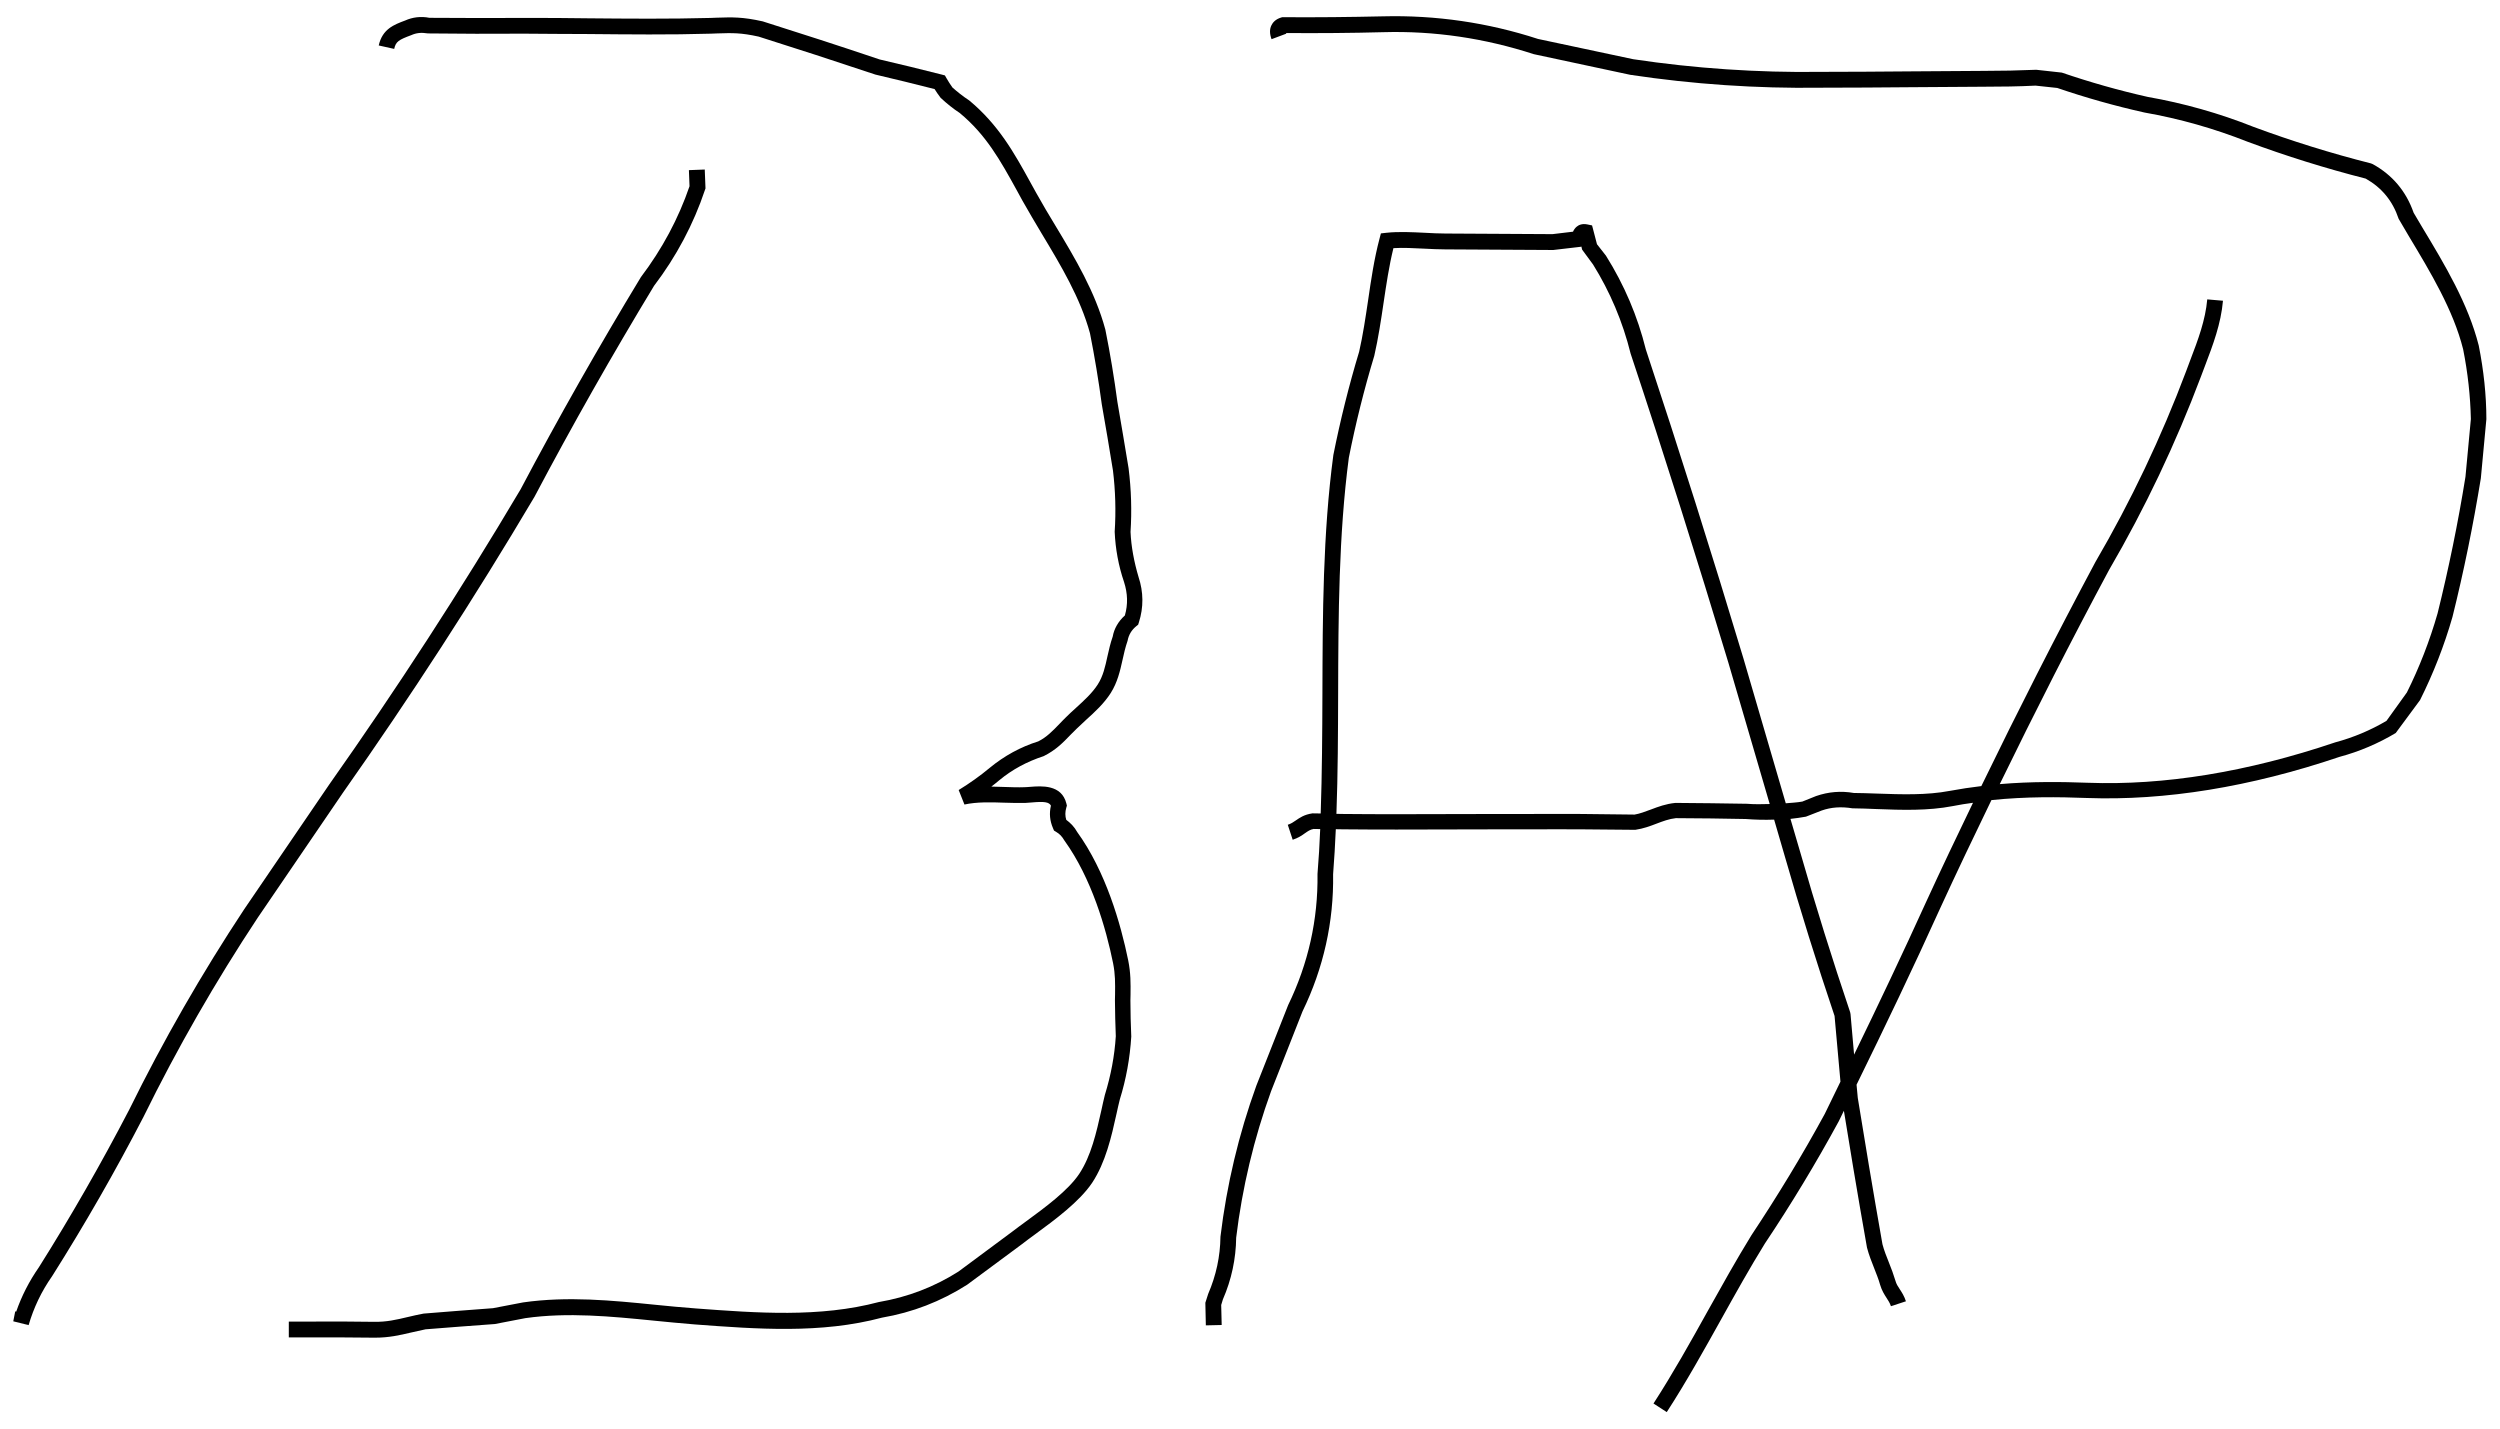 <?xml version="1.0" encoding="utf-8"?>
<!-- Generator: Adobe Illustrator 26.3.1, SVG Export Plug-In . SVG Version: 6.00 Build 0)  -->
<svg version="1.1" id="Ebene_1" xmlns="http://www.w3.org/2000/svg" xmlns:xlink="http://www.w3.org/1999/xlink" x="0px" y="0px"
	 viewBox="0 0 203.51 116.29" style="enable-background:new 0 0 203.51 116.29;" xml:space="preserve">

<g>
	<path d="M92.03,43.3c0.11-1.71,0.06-3.44-0.16-5.19c-0.3-1.81-0.6-3.62-0.91-5.4c-0.26-1.93-0.58-3.9-0.98-5.88
		c-0.83-3.08-2.47-5.81-4.06-8.45c-0.54-0.89-1.07-1.78-1.57-2.68l-0.47-0.85c-1.33-2.42-2.6-4.7-4.99-6.68
		c-0.51-0.33-0.99-0.72-1.36-1.05c-0.17-0.24-0.33-0.49-0.48-0.75l-0.13-0.23l-0.26-0.07c-1.7-0.43-3.4-0.85-5.05-1.23
		c-3.23-1.09-6.42-2.12-9.52-3.1c-1.66-0.37-2.45-0.34-3.75-0.3l-0.5,0.02c-3.32,0.09-6.71,0.06-10,0.03
		c-1.72-0.02-3.44-0.04-5.17-0.03c-2.61,0.01-5.21,0.01-7.71-0.01c-0.7-0.14-1.38-0.05-1.98,0.22c-0.91,0.34-1.85,0.69-2.15,2.03
		l1.26,0.28c0.13-0.6,0.37-0.74,1.39-1.12c0.4-0.18,0.8-0.23,1.36-0.14c2.61,0.03,5.23,0.04,7.84,0.02
		c1.74,0.02,3.43,0.02,5.15,0.03c3.29,0.03,6.7,0.07,10.04-0.03l0.51-0.02c1.25-0.04,1.93-0.06,3.38,0.26
		c3.04,0.96,6.21,1.99,9.5,3.09c1.61,0.38,3.22,0.77,4.82,1.18c0.13,0.22,0.29,0.44,0.49,0.71c0.5,0.47,1.04,0.9,1.56,1.24
		c2.15,1.78,3.3,3.86,4.63,6.27l0.47,0.86c0.51,0.91,1.05,1.81,1.59,2.72c1.54,2.56,3.13,5.21,3.91,8.08
		c0.38,1.91,0.7,3.85,0.96,5.78c0.32,1.8,0.62,3.6,0.91,5.39c0.2,1.64,0.25,3.3,0.14,4.99c0.06,1.38,0.31,2.76,0.76,4.08
		c0.3,0.93,0.33,1.82,0.07,2.73c-0.54,0.48-0.88,1.09-0.99,1.72c-0.19,0.54-0.31,1.08-0.43,1.61c-0.18,0.83-0.35,1.61-0.79,2.29
		c-0.45,0.7-1.1,1.29-1.78,1.91c-0.29,0.26-0.57,0.52-0.84,0.79c-0.17,0.16-0.32,0.33-0.47,0.48c-0.6,0.62-1.07,1.11-1.75,1.45
		c-1.44,0.45-2.77,1.18-3.96,2.16c-0.79,0.66-1.64,1.26-2.52,1.8l0.47,1.18c1-0.22,2.14-0.19,3.23-0.15
		c0.58,0.02,1.16,0.03,1.73,0.02c0.16-0.01,0.35-0.02,0.54-0.04c1.01-0.09,1.39-0.03,1.54,0.26c-0.15,0.63-0.09,1.24,0.17,1.84
		l0.08,0.19l0.18,0.11c0.27,0.16,0.47,0.36,0.66,0.69c2.22,3.08,3.39,7.14,3.97,10c0.18,0.9,0.17,1.62,0.16,2.53l-0.01,0.47
		c0.01,1,0.03,2,0.07,2.94c-0.1,1.6-0.4,3.19-0.89,4.78c-0.1,0.4-0.19,0.81-0.28,1.23c-0.41,1.84-0.84,3.74-1.81,5.2
		c-0.9,1.35-2.79,2.74-4.32,3.86c-0.42,0.31-0.81,0.59-1.13,0.84l-4.38,3.25c-1.97,1.25-4.13,2.08-6.48,2.48
		c-4.82,1.28-9.94,0.89-14.9,0.52c-1.11-0.08-2.21-0.19-3.32-0.3c-3.49-0.35-7.1-0.71-10.74-0.19l-2.45,0.47
		c-1.86,0.14-3.72,0.28-5.65,0.44c-0.46,0.09-0.88,0.18-1.29,0.28c-0.93,0.22-1.72,0.41-2.76,0.39c-1.72-0.03-3.45-0.03-5.17-0.02
		l-1.75,0v1.29l1.75,0c1.71,0,3.43-0.01,5.14,0.02c0.05,0,0.1,0,0.15,0c1.11,0,1.99-0.2,2.92-0.42c0.39-0.09,0.79-0.18,1.17-0.26
		c1.86-0.15,3.71-0.29,5.64-0.43l2.49-0.48c3.46-0.49,6.99-0.14,10.41,0.2c1.12,0.11,2.23,0.22,3.35,0.31
		c5.06,0.38,10.3,0.78,15.27-0.55c2.46-0.42,4.78-1.31,6.93-2.68l4.43-3.28c0.32-0.25,0.7-0.53,1.11-0.83
		c1.61-1.18,3.6-2.65,4.63-4.18c1.1-1.66,1.58-3.77,1.99-5.63c0.09-0.41,0.18-0.82,0.27-1.17c0.51-1.64,0.82-3.34,0.93-5.11
		c-0.04-0.98-0.07-1.97-0.07-2.95l0.01-0.45c0.01-0.95,0.02-1.77-0.19-2.81c-0.61-2.99-1.83-7.23-4.15-10.44
		c-0.22-0.4-0.53-0.73-0.89-0.99c-0.1-0.32-0.1-0.64,0-0.99l0.05-0.17l-0.04-0.17c-0.39-1.57-2.05-1.43-2.94-1.36
		c-0.17,0.01-0.33,0.03-0.47,0.03c-0.54,0.02-1.09,0-1.65-0.02c-0.35-0.01-0.7-0.02-1.05-0.03c0.22-0.17,0.44-0.34,0.65-0.52
		c1.05-0.87,2.24-1.51,3.61-1.96c0.97-0.48,1.57-1.09,2.2-1.75c0.15-0.15,0.3-0.31,0.46-0.46c0.26-0.25,0.53-0.5,0.8-0.75
		c0.72-0.65,1.46-1.33,2-2.18c0.55-0.87,0.76-1.8,0.96-2.7c0.11-0.51,0.22-0.99,0.41-1.55c0.09-0.49,0.33-0.88,0.71-1.19l0.15-0.12
		l0.06-0.19c0.39-1.22,0.38-2.46-0.03-3.7C92.32,45.75,92.08,44.49,92.03,43.3z"/>
	<path d="M43.51,40.44c3.07-5.81,6.36-11.61,9.73-17.17c1.81-2.38,3.21-5.01,4.15-7.82l0.04-0.11l-0.06-1.54l-1.29,0.05l0.05,1.31
		c-0.9,2.63-2.22,5.1-3.96,7.4c-3.42,5.64-6.72,11.46-9.79,17.27c-4.85,8.18-10.08,16.24-15.55,23.99L19.89,74
		c-3.45,5.22-6.61,10.72-9.37,16.33c-2.26,4.35-4.74,8.68-7.36,12.84c-0.78,1.12-1.4,2.33-1.84,3.6l-0.08-0.02l-0.16,0.81l1.25,0.31
		c0.41-1.41,1.04-2.74,1.91-3.98c2.66-4.21,5.16-8.57,7.44-12.97c2.74-5.58,5.87-11.03,9.29-16.2l6.94-10.18
		C33.38,56.77,38.63,48.68,43.51,40.44z"/>
	<path d="M201.78,28.13c-0.86-3.4-2.75-6.56-4.59-9.61l-0.71-1.2c-0.61-1.75-1.73-3.08-3.33-3.96l-0.15-0.06
		c-3.24-0.82-6.45-1.82-9.55-2.97c-2.79-1.11-5.7-1.93-8.61-2.44c-2.36-0.53-4.72-1.2-7-1.98l-2.08-0.23
		c-1.41,0.06-2.85,0.09-4.29,0.09c-1.98,0.01-3.97,0.02-5.95,0.04c-2.45,0.02-4.89,0.04-7.35,0.04c-5.08,0.07-10.22-0.28-15.22-1.03
		l-7.75-1.65c-4.08-1.33-8.33-1.95-12.63-1.84c-2.67,0.06-5.4,0.09-8.09,0.07l-0.1,0l-0.1,0.03c-0.46,0.14-0.68,0.42-0.78,0.63
		c-0.16,0.32-0.15,0.7,0.01,1.13l1.2-0.45c-0.01-0.02-0.01-0.04-0.02-0.05c2.64,0.02,5.3,0,7.91-0.07
		c4.16-0.12,8.26,0.49,12.26,1.79l7.85,1.68c5.1,0.77,10.31,1.12,15.45,1.05c2.45,0,4.9-0.02,7.35-0.04
		c1.98-0.01,3.96-0.03,5.94-0.04c1.44,0,2.91-0.02,4.25-0.09l1.77,0.19c2.31,0.79,4.68,1.46,7.1,2c2.85,0.5,5.67,1.3,8.4,2.38
		c3.12,1.16,6.36,2.17,9.61,3c1.31,0.74,2.19,1.81,2.68,3.27l0.81,1.38c1.79,2.98,3.64,6.05,4.44,9.24c0.38,1.9,0.59,3.83,0.63,5.68
		l-0.44,4.7c-0.6,3.74-1.37,7.49-2.27,11.12c-0.64,2.24-1.5,4.44-2.5,6.44l-1.66,2.31c-1.29,0.76-2.68,1.35-4.17,1.75
		c-7.16,2.42-13.95,3.52-20.13,3.29c-2.16-0.08-4.59-0.11-7.18,0.11c2.86-5.87,5.83-11.72,8.9-17.44c2.92-5.01,5.43-10.3,7.47-15.72
		l0.34-0.9c0.64-1.68,1.3-3.42,1.46-5.29l-1.28-0.11c-0.15,1.69-0.74,3.27-1.38,4.94l-0.34,0.91c-2.01,5.35-4.49,10.57-7.39,15.54
		c-3.2,5.99-6.3,12.09-9.28,18.23c-0.85,0.1-1.7,0.23-2.57,0.39c-1.88,0.36-3.93,0.29-5.92,0.22c-0.67-0.02-1.35-0.05-1.89-0.05
		c-1.04-0.18-2.06-0.1-3.07,0.25l-1.12,0.45c-0.44,0.08-0.9,0.1-1.35,0.14l-3.44-11.77c-2.54-8.45-5.22-16.93-7.95-25.17
		c-0.67-2.7-1.75-5.25-3.25-7.64L130,19.88c-0.1-0.38-0.2-0.77-0.3-1.15l-0.1-0.38l-0.38-0.08c-0.43-0.09-0.72,0.05-0.88,0.19
		c-0.13,0.11-0.22,0.24-0.29,0.4l-1.67,0.2l-8.72-0.05c-0.53,0-1.09-0.03-1.66-0.06c-1.05-0.05-2.14-0.11-3.15,0l-0.44,0.05
		l-0.11,0.42c-0.44,1.66-0.69,3.37-0.93,5.02c-0.21,1.4-0.42,2.84-0.73,4.19c-0.83,2.74-1.53,5.56-2.1,8.41
		c-0.86,6.44-0.87,13.04-0.89,19.42c-0.01,3.2-0.03,6.48-0.14,9.76c-0.22,0-0.44-0.01-0.67-0.01c-0.68,0.1-1.04,0.36-1.36,0.58
		c-0.2,0.14-0.38,0.26-0.65,0.35l0.4,1.22c0.45-0.15,0.75-0.35,0.98-0.52c0.26-0.18,0.44-0.31,0.72-0.36c0.18,0,0.36,0.01,0.54,0.01
		c-0.05,1.22-0.12,2.44-0.22,3.65c0.05,3.72-0.75,7.3-2.39,10.68l-2.59,6.56c-1.43,3.95-2.41,8.06-2.92,12.29
		c-0.02,1.61-0.35,3.15-1,4.66l-0.23,0.72l0.04,1.84l1.29-0.03l-0.04-1.63l0.14-0.46c0.7-1.6,1.06-3.31,1.08-5.02
		c0.49-4.06,1.45-8.08,2.84-11.92l2.56-6.5c1.71-3.52,2.55-7.29,2.49-11.16c0.09-1.22,0.17-2.44,0.22-3.67
		c0.19,0,0.39,0.01,0.58,0.01c2.91,0.03,5.82,0.02,8.72,0.01c1.49-0.01,2.99-0.01,4.48-0.01l2.25,0c1.31,0,2.63-0.01,3.93,0
		c1.44,0.01,2.88,0.03,4.42,0.04c0.67-0.1,1.2-0.3,1.72-0.5c0.53-0.2,1.03-0.39,1.58-0.45c1.91,0.01,3.82,0.03,5.69,0.07
		c0.77,0.06,1.54,0.08,2.31,0.05l0.88,3.02c1.24,4.33,2.6,8.69,4.04,12.96c0.16,1.77,0.32,3.55,0.48,5.35
		c-0.43,0.87-0.85,1.76-1.28,2.63c-1.83,3.36-3.84,6.67-5.96,9.86c-1.25,2.03-2.43,4.15-3.57,6.19c-1.39,2.5-2.83,5.08-4.41,7.52
		l1.08,0.7c1.6-2.47,3.05-5.08,4.45-7.59c1.13-2.03,2.3-4.13,3.53-6.12c2.14-3.2,4.16-6.54,6.02-9.96c0.14-0.29,0.28-0.58,0.42-0.86
		l0.76,4.63c0.36,2.16,0.73,4.31,1.12,6.51c0.16,0.61,0.38,1.16,0.59,1.69c0.17,0.44,0.35,0.87,0.48,1.34
		c0.14,0.47,0.34,0.78,0.52,1.06c0.14,0.22,0.27,0.41,0.36,0.68l1.22-0.4c-0.14-0.43-0.33-0.72-0.5-0.98
		c-0.16-0.24-0.28-0.42-0.36-0.71c-0.15-0.5-0.33-0.98-0.52-1.45c-0.21-0.52-0.4-1.01-0.53-1.5c-0.38-2.15-0.75-4.3-1.11-6.45
		l-0.9-5.47c-0.03-0.36-0.06-0.71-0.1-1.07c2.33-4.75,4.63-9.55,6.81-14.37c1.35-2.94,2.75-5.87,4.17-8.8
		c2.81-0.29,5.46-0.26,7.79-0.17c6.33,0.23,13.28-0.89,20.55-3.35c1.61-0.43,3.15-1.09,4.57-1.94l1.98-2.68
		c1.08-2.16,1.97-4.43,2.64-6.77c0.92-3.69,1.69-7.48,2.31-11.29l0.45-4.81C202.4,32.15,202.18,30.14,201.78,28.13z M142.19,65.43
		c-1.91-0.03-3.83-0.06-5.81-0.07c-0.78,0.08-1.39,0.31-1.97,0.53c-0.48,0.18-0.93,0.35-1.35,0.42c-1.44-0.02-2.89-0.04-4.33-0.05
		c-1.31-0.01-2.63,0-3.94,0l-2.25,0c-1.5,0-2.99,0.01-4.49,0.01c-2.9,0.01-5.8,0.02-8.7-0.01c-0.18,0-0.37-0.01-0.56-0.01
		c0.12-3.28,0.13-6.56,0.14-9.78c0.02-6.34,0.04-12.9,0.87-19.21c0.55-2.77,1.24-5.55,2.07-8.29c0.33-1.44,0.55-2.91,0.76-4.33
		c0.22-1.47,0.44-2.98,0.8-4.44c0.79-0.05,1.65,0,2.49,0.04c0.59,0.03,1.18,0.06,1.73,0.06l8.79,0.05l2.23-0.26l0.06-0.02
		c0.02,0.08,0.04,0.17,0.06,0.25l0.89,1.21c1.38,2.22,2.41,4.64,3.06,7.26c2.75,8.27,5.42,16.74,7.96,25.17l3.36,11.49
		C143.44,65.47,142.82,65.48,142.19,65.43z M156.79,73.43c-1.89,4.16-3.86,8.31-5.86,12.42c-0.1-1.1-0.2-2.2-0.29-3.3l-0.03-0.15
		c-1.44-4.27-2.81-8.64-4.05-12.98l-0.81-2.76c0.42-0.05,0.84-0.1,1.26-0.18l1.28-0.5c0.77-0.27,1.58-0.33,2.5-0.18
		c0.64,0.01,1.3,0.03,1.96,0.06c2.06,0.08,4.19,0.15,6.21-0.24c0.56-0.11,1.11-0.2,1.65-0.27
		C159.31,68.04,158.03,70.73,156.79,73.43z" /></g>
</svg>
